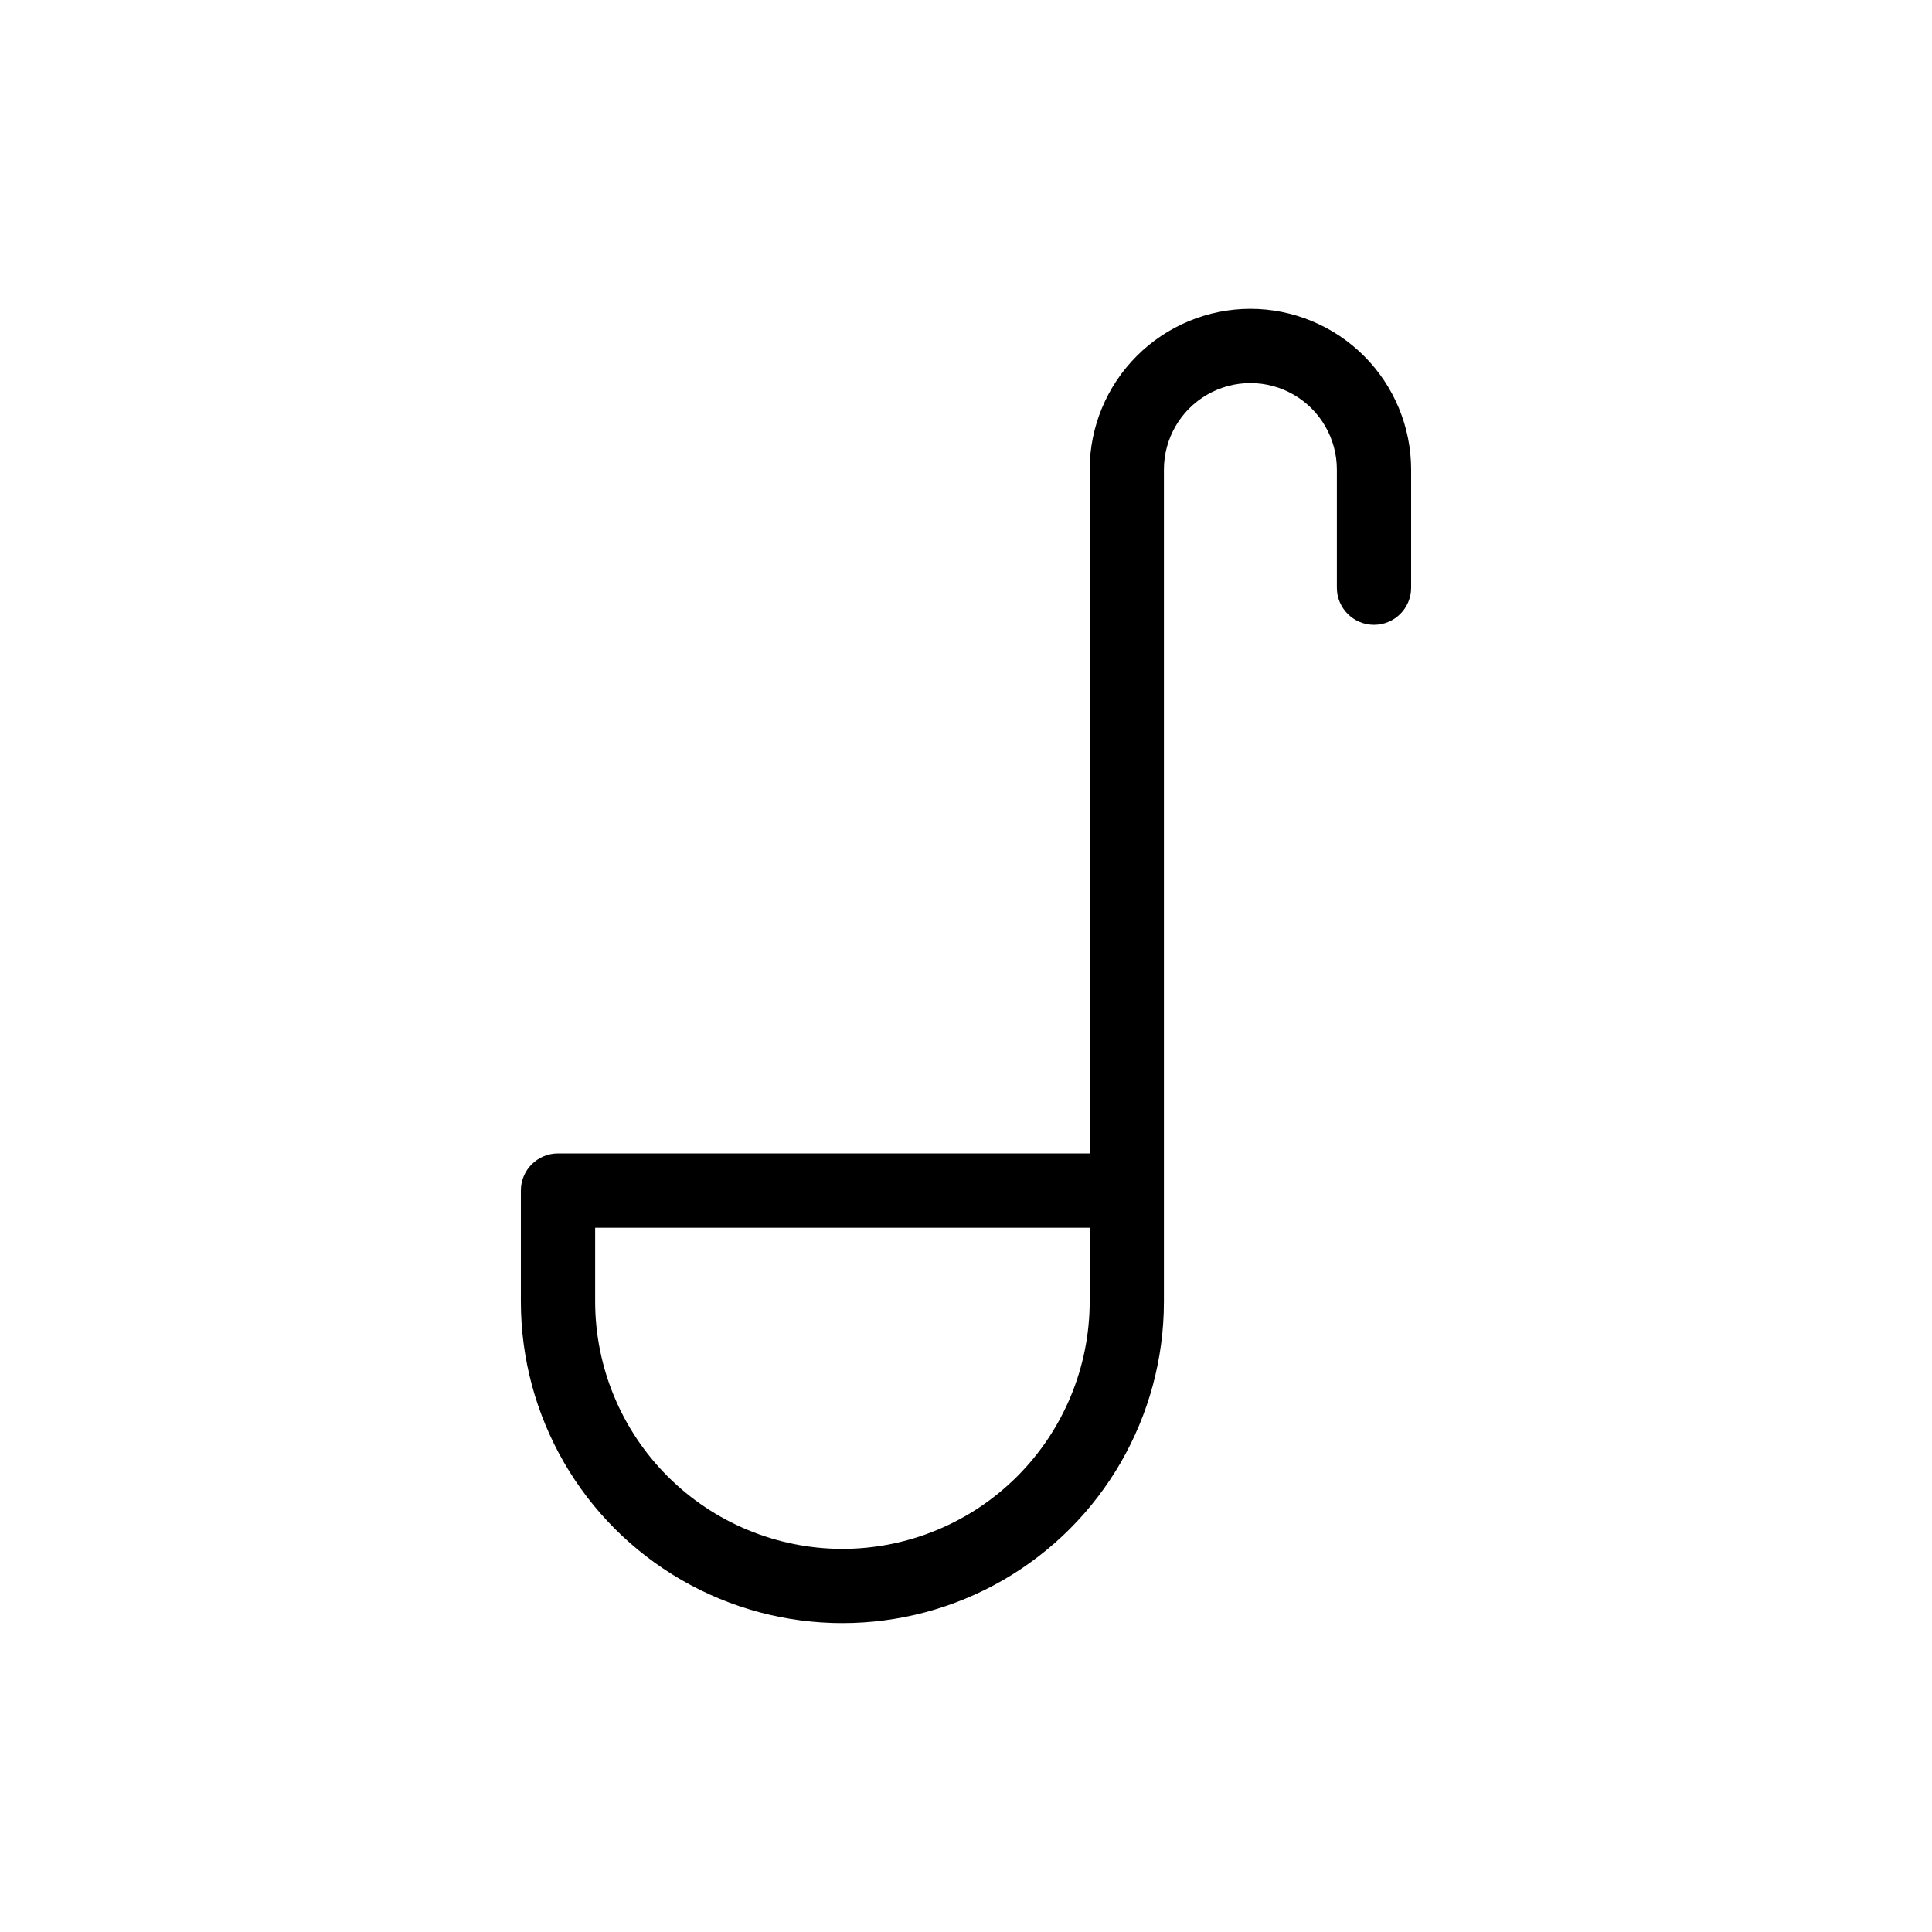 <?xml version="1.0" encoding="UTF-8"?>
<!-- Uploaded to: ICON Repo, www.iconrepo.com, Generator: ICON Repo Mixer Tools -->
<svg fill="#000000" width="800px" height="800px" version="1.1" viewBox="144 144 512 512" xmlns="http://www.w3.org/2000/svg">
 <path d="m475.37 225.84c-11.293 0.012-22.121 4.504-30.105 12.492-7.988 7.984-12.48 18.812-12.492 30.105v181.23h-140.9c-5.434 0-9.84 4.402-9.84 9.84v29.43c0 30.441 16.242 58.57 42.605 73.793 26.363 15.219 58.844 15.219 85.207 0 26.363-15.223 42.605-43.352 42.605-73.793v-220.5c0-8.188 4.367-15.754 11.461-19.848 7.09-4.094 15.824-4.094 22.918 0 7.09 4.094 11.457 11.66 11.457 19.848v31.309c0 5.434 4.406 9.84 9.84 9.84 5.438 0 9.84-4.406 9.84-9.84v-31.309c-0.012-11.293-4.504-22.121-12.488-30.105-7.988-7.988-18.816-12.48-30.109-12.492zm-108.12 328.63h-0.004c-17.371-0.02-34.027-6.93-46.312-19.215-12.285-12.285-19.195-28.941-19.215-46.312v-19.59h131.06v19.59c-0.02 17.371-6.93 34.027-19.215 46.312-12.285 12.285-28.941 19.195-46.312 19.215z"/>
</svg>